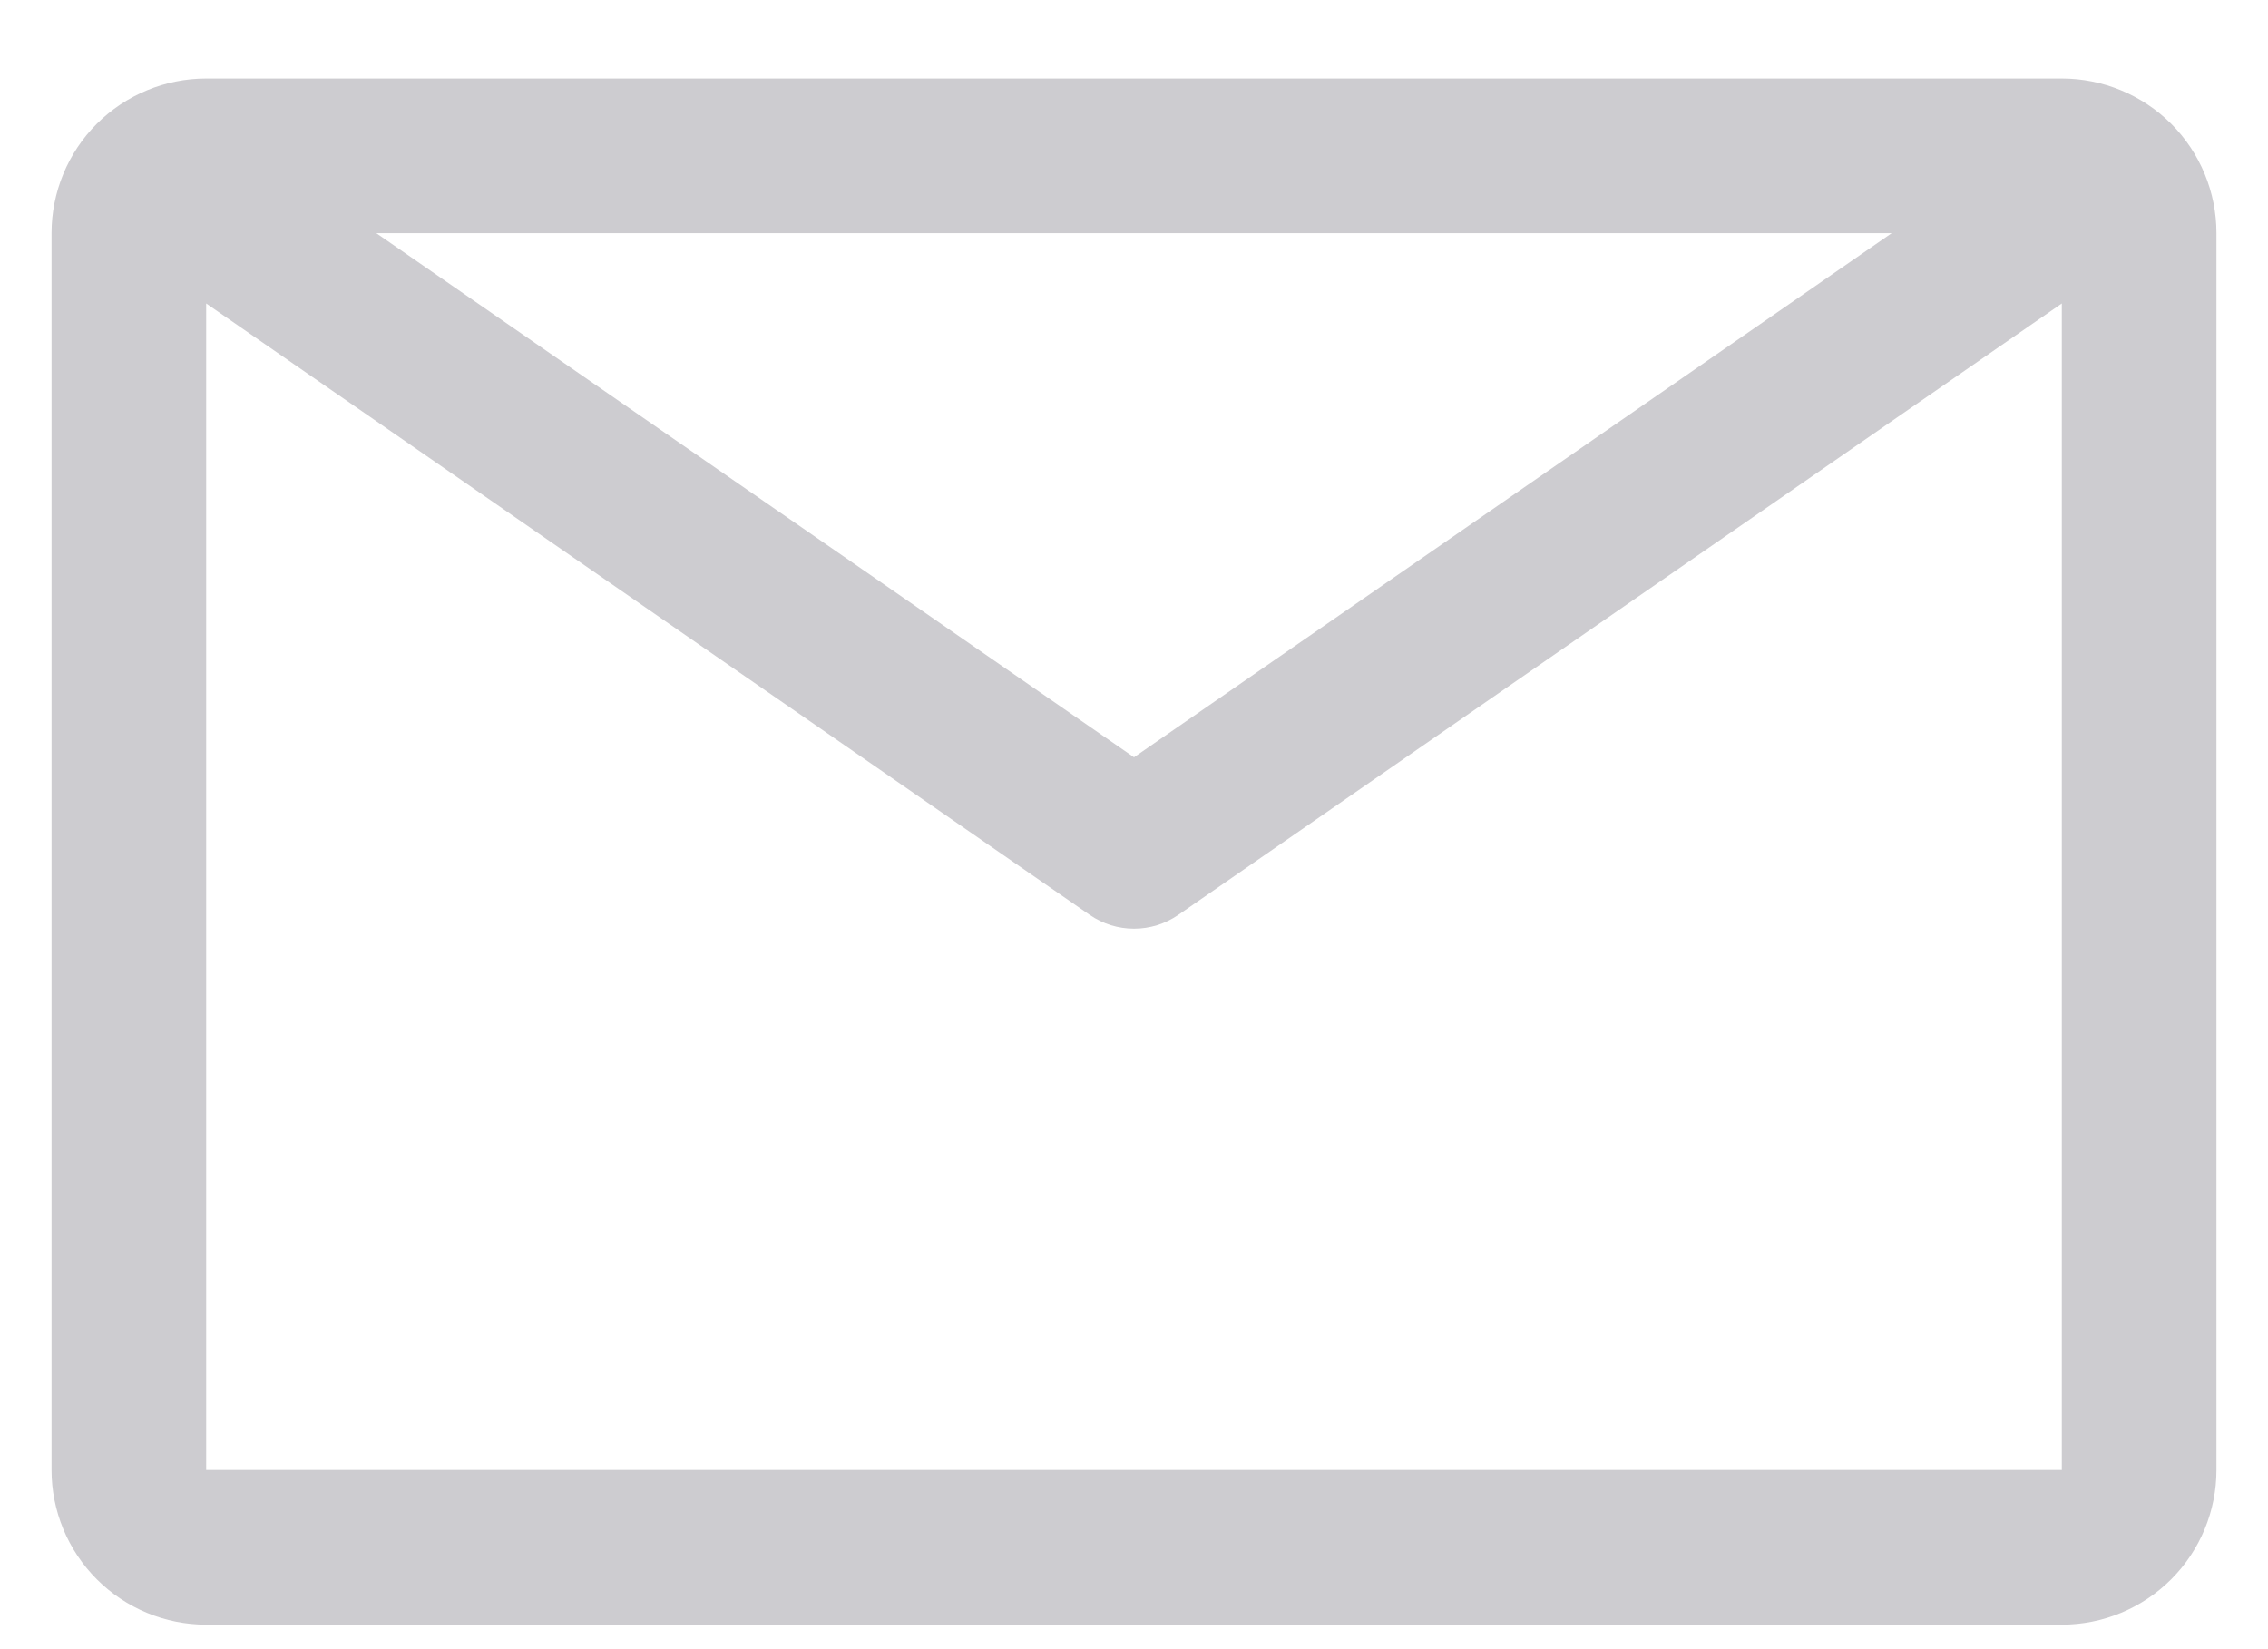 <svg width="22" height="16" viewBox="0 0 22 16" fill="none" xmlns="http://www.w3.org/2000/svg">
<path d="M20 0.762H2C1.602 0.762 1.221 0.92 0.939 1.201C0.658 1.482 0.5 1.864 0.5 2.262V14.262C0.5 14.659 0.658 15.041 0.939 15.322C1.221 15.604 1.602 15.762 2 15.762H20C20.398 15.762 20.779 15.604 21.061 15.322C21.342 15.041 21.5 14.659 21.5 14.262V2.262C21.5 1.864 21.342 1.482 21.061 1.201C20.779 0.92 20.398 0.762 20 0.762ZM18.35 2.262L11 7.347L3.65 2.262H18.35ZM2 14.262V2.944L10.572 8.877C10.698 8.964 10.847 9.01 11 9.01C11.153 9.01 11.302 8.964 11.428 8.877L20 2.944V14.262H2Z" fill="#CDCCD0"/>
</svg>
